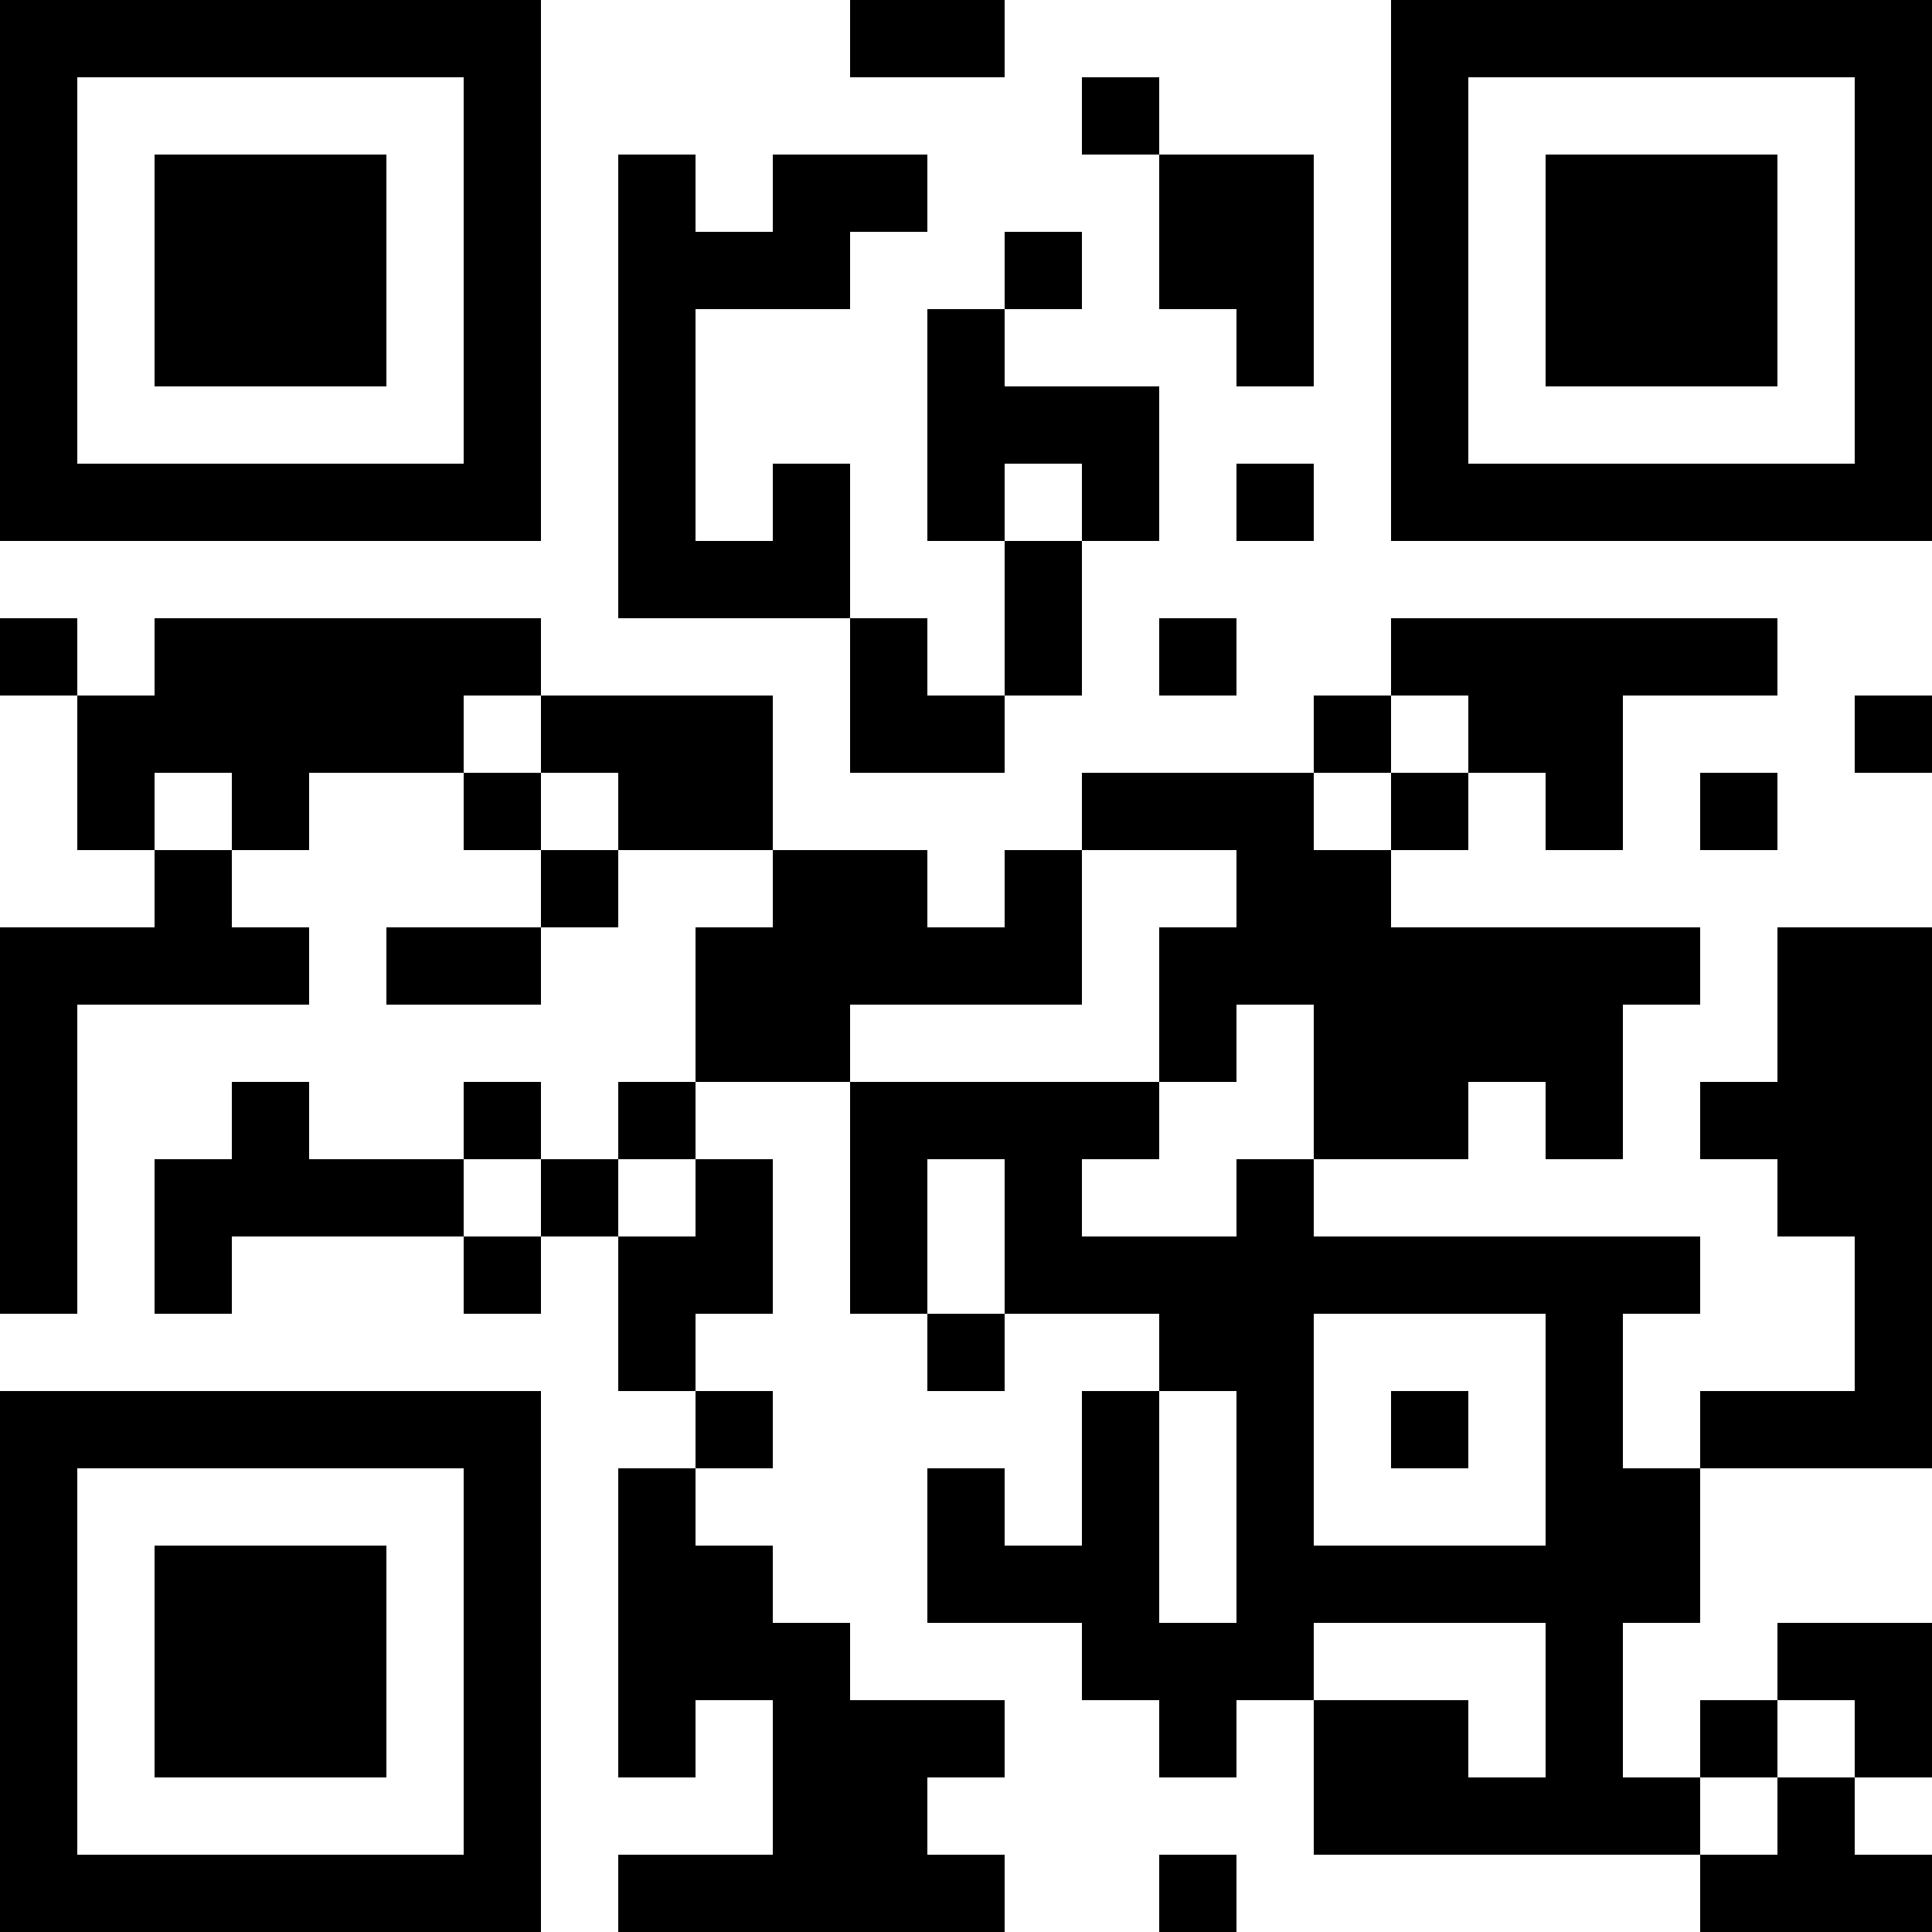 <?xml version="1.0" encoding="UTF-8"?>
<svg xmlns="http://www.w3.org/2000/svg" version="1.1" width="300" height="300" viewBox="0 0 300 300"><rect x="0" y="0" width="300" height="300" fill="#ffffff"/><g transform="scale(12)"><g transform="translate(0,0)"><path fill-rule="evenodd" d="M11 0L11 1L13 1L13 0ZM14 1L14 2L15 2L15 4L16 4L16 5L17 5L17 2L15 2L15 1ZM8 2L8 8L11 8L11 10L13 10L13 9L14 9L14 7L15 7L15 5L13 5L13 4L14 4L14 3L13 3L13 4L12 4L12 7L13 7L13 9L12 9L12 8L11 8L11 6L10 6L10 7L9 7L9 4L11 4L11 3L12 3L12 2L10 2L10 3L9 3L9 2ZM13 6L13 7L14 7L14 6ZM16 6L16 7L17 7L17 6ZM0 8L0 9L1 9L1 11L2 11L2 12L0 12L0 17L1 17L1 13L4 13L4 12L3 12L3 11L4 11L4 10L6 10L6 11L7 11L7 12L5 12L5 13L7 13L7 12L8 12L8 11L10 11L10 12L9 12L9 14L8 14L8 15L7 15L7 14L6 14L6 15L4 15L4 14L3 14L3 15L2 15L2 17L3 17L3 16L6 16L6 17L7 17L7 16L8 16L8 18L9 18L9 19L8 19L8 23L9 23L9 22L10 22L10 24L8 24L8 25L13 25L13 24L12 24L12 23L13 23L13 22L11 22L11 21L10 21L10 20L9 20L9 19L10 19L10 18L9 18L9 17L10 17L10 15L9 15L9 14L11 14L11 17L12 17L12 18L13 18L13 17L15 17L15 18L14 18L14 20L13 20L13 19L12 19L12 21L14 21L14 22L15 22L15 23L16 23L16 22L17 22L17 24L22 24L22 25L25 25L25 24L24 24L24 23L25 23L25 21L23 21L23 22L22 22L22 23L21 23L21 21L22 21L22 19L25 19L25 12L23 12L23 14L22 14L22 15L23 15L23 16L24 16L24 18L22 18L22 19L21 19L21 17L22 17L22 16L17 16L17 15L19 15L19 14L20 14L20 15L21 15L21 13L22 13L22 12L18 12L18 11L19 11L19 10L20 10L20 11L21 11L21 9L23 9L23 8L18 8L18 9L17 9L17 10L14 10L14 11L13 11L13 12L12 12L12 11L10 11L10 9L7 9L7 8L2 8L2 9L1 9L1 8ZM15 8L15 9L16 9L16 8ZM6 9L6 10L7 10L7 11L8 11L8 10L7 10L7 9ZM18 9L18 10L17 10L17 11L18 11L18 10L19 10L19 9ZM24 9L24 10L25 10L25 9ZM2 10L2 11L3 11L3 10ZM22 10L22 11L23 11L23 10ZM14 11L14 13L11 13L11 14L15 14L15 15L14 15L14 16L16 16L16 15L17 15L17 13L16 13L16 14L15 14L15 12L16 12L16 11ZM6 15L6 16L7 16L7 15ZM8 15L8 16L9 16L9 15ZM12 15L12 17L13 17L13 15ZM17 17L17 20L20 20L20 17ZM15 18L15 21L16 21L16 18ZM18 18L18 19L19 19L19 18ZM17 21L17 22L19 22L19 23L20 23L20 21ZM23 22L23 23L22 23L22 24L23 24L23 23L24 23L24 22ZM15 24L15 25L16 25L16 24ZM0 0L7 0L7 7L0 7ZM1 1L1 6L6 6L6 1ZM2 2L5 2L5 5L2 5ZM18 0L25 0L25 7L18 7ZM19 1L19 6L24 6L24 1ZM20 2L23 2L23 5L20 5ZM0 18L7 18L7 25L0 25ZM1 19L1 24L6 24L6 19ZM2 20L5 20L5 23L2 23Z" fill="#000000"/></g></g></svg>
